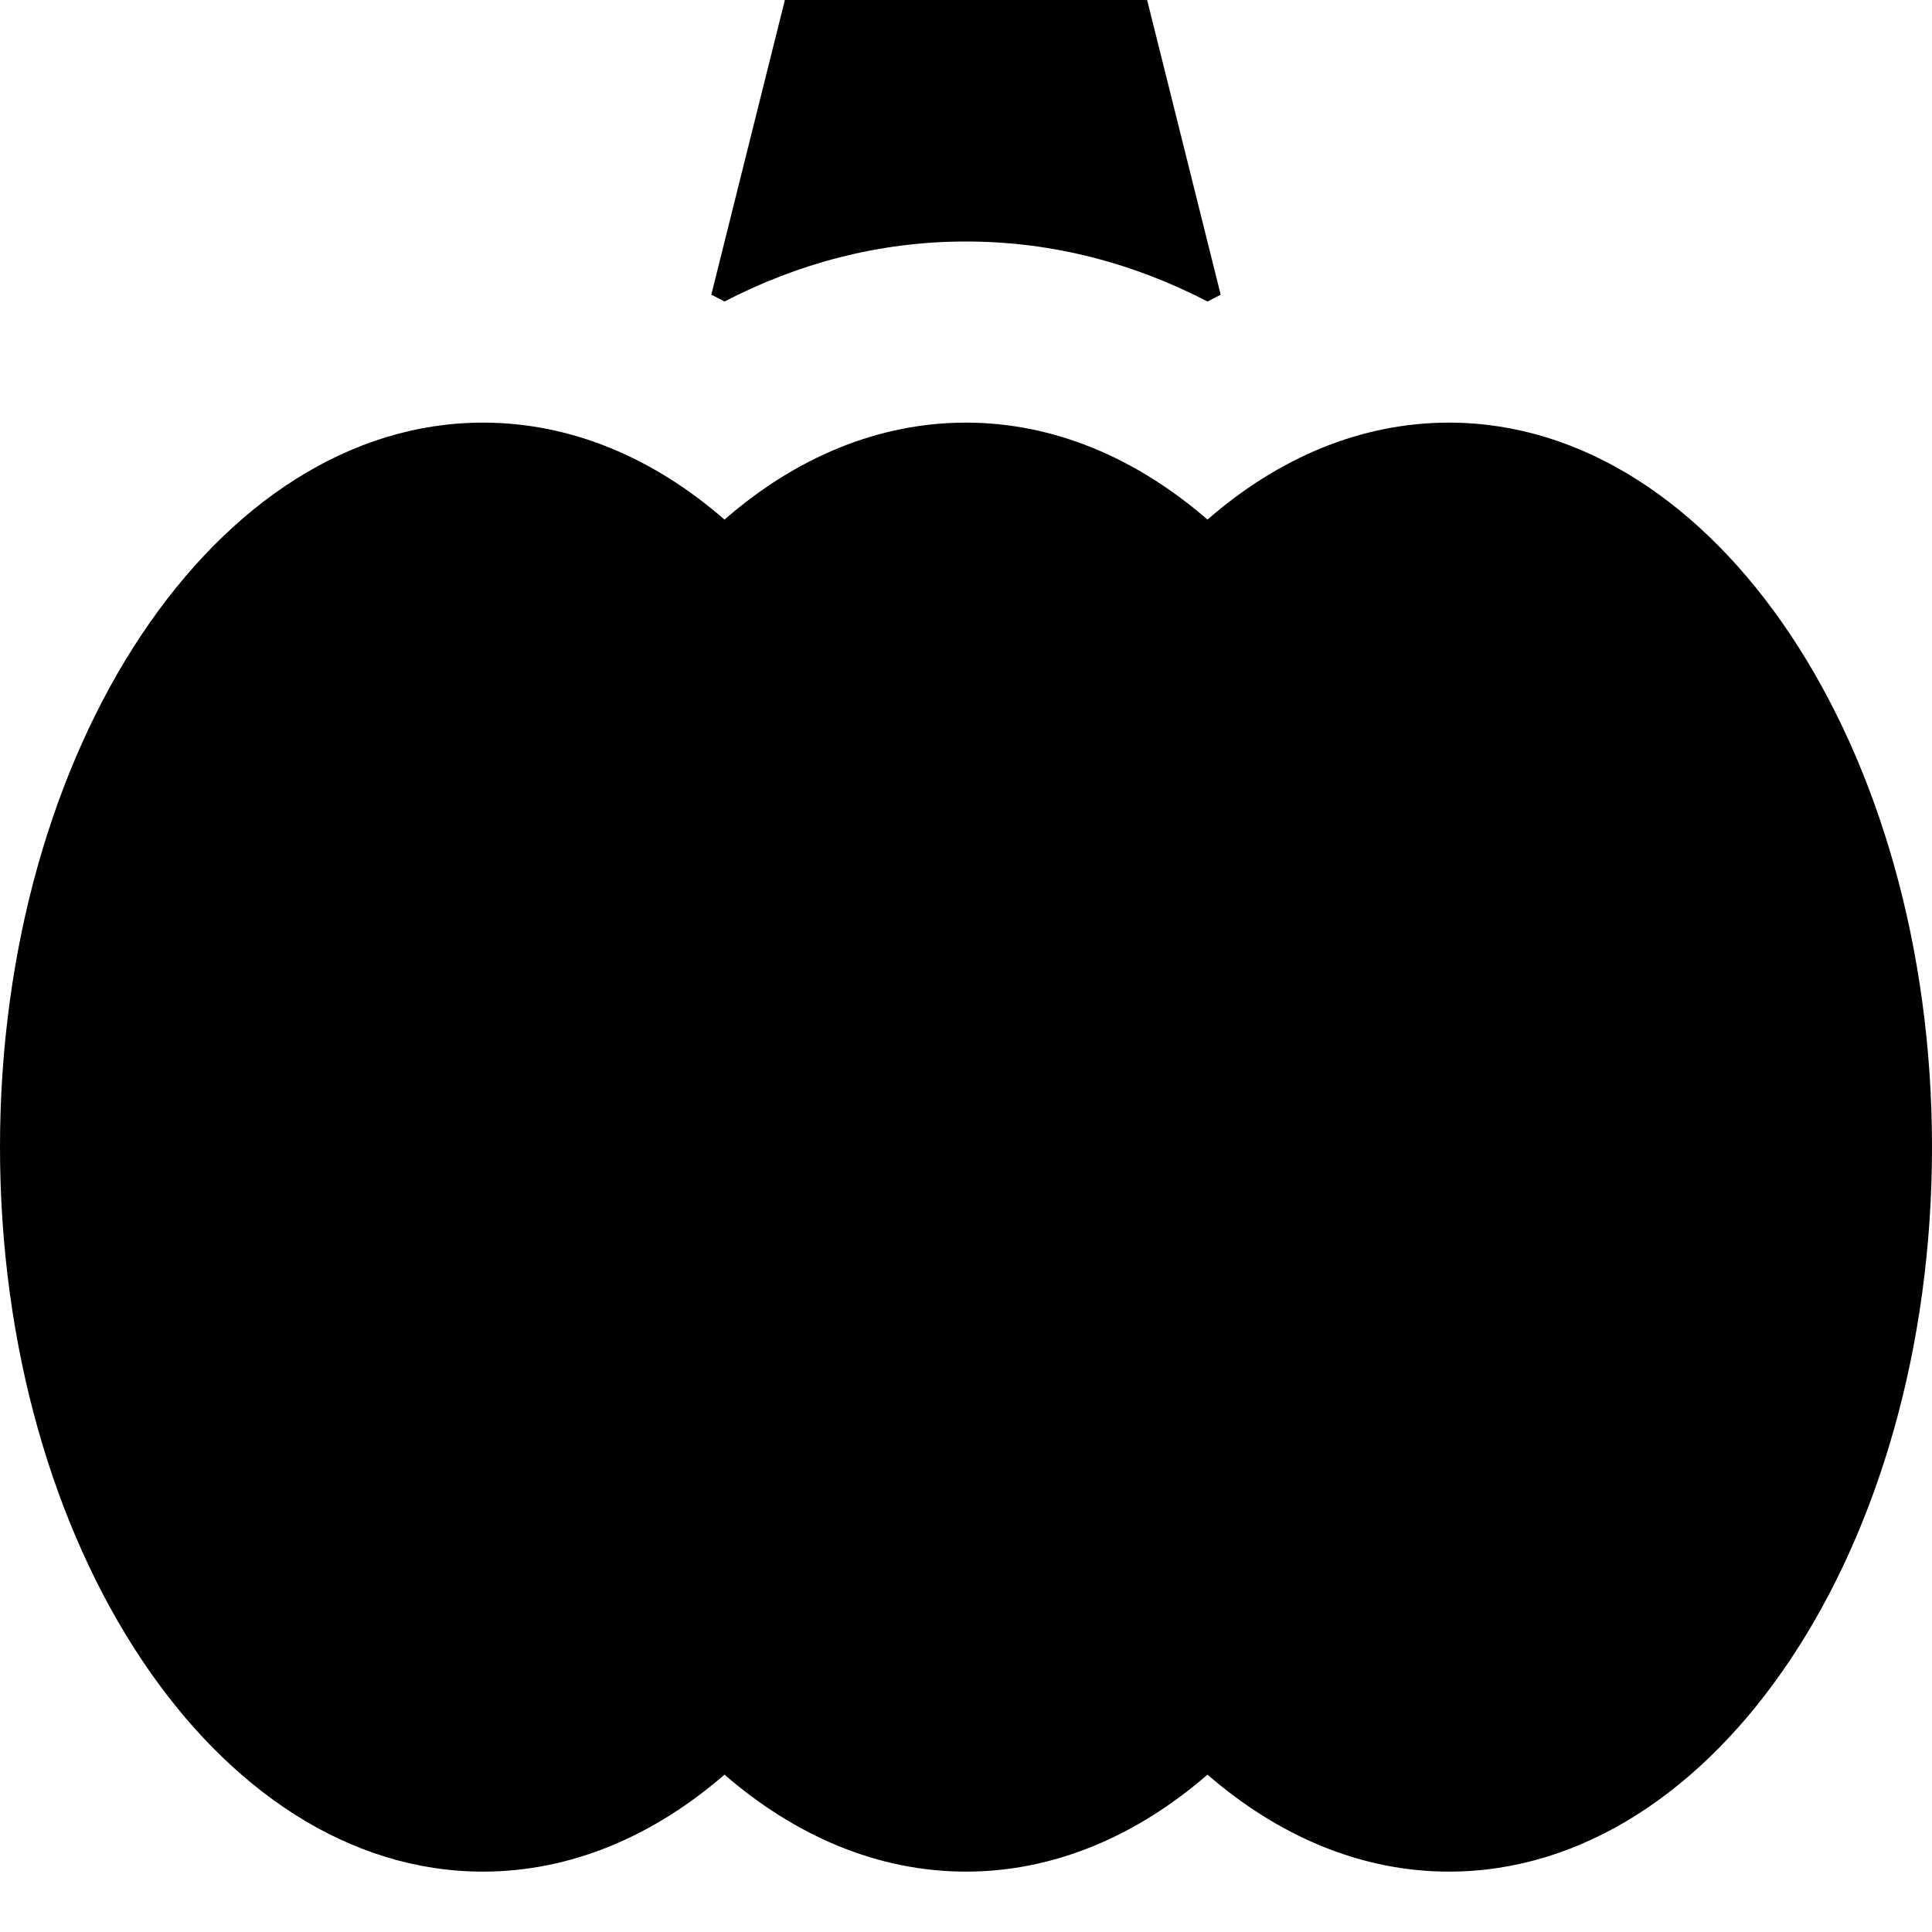 <svg xmlns="http://www.w3.org/2000/svg" viewBox="0 0 512 512"><!--! Font Awesome Pro 7.0.0 by @fontawesome - https://fontawesome.com License - https://fontawesome.com/license (Commercial License) Copyright 2025 Fonticons, Inc. --><path fill="currentColor" d="M208 0L188.5 78.1c1.2 .6 2.4 1.2 3.5 1.8 19.3-10 40.8-15.9 64-15.9s44.7 5.9 64 15.9c1.2-.6 2.3-1.2 3.5-1.8L304 0 208 0zM128 496c23.3 0 45.2-9.4 64-25.7 18.8 16.3 40.7 25.7 64 25.7s45.2-9.4 64-25.7c18.8 16.3 40.7 25.7 64 25.7 70.7 0 128-86 128-192S454.7 112 384 112c-23.3 0-45.2 9.3-64 25.7-18.8-16.3-40.7-25.7-64-25.7s-45.2 9.3-64 25.7C173.2 121.3 151.3 112 128 112 57.3 112 0 198 0 304S57.3 496 128 496z"/></svg>